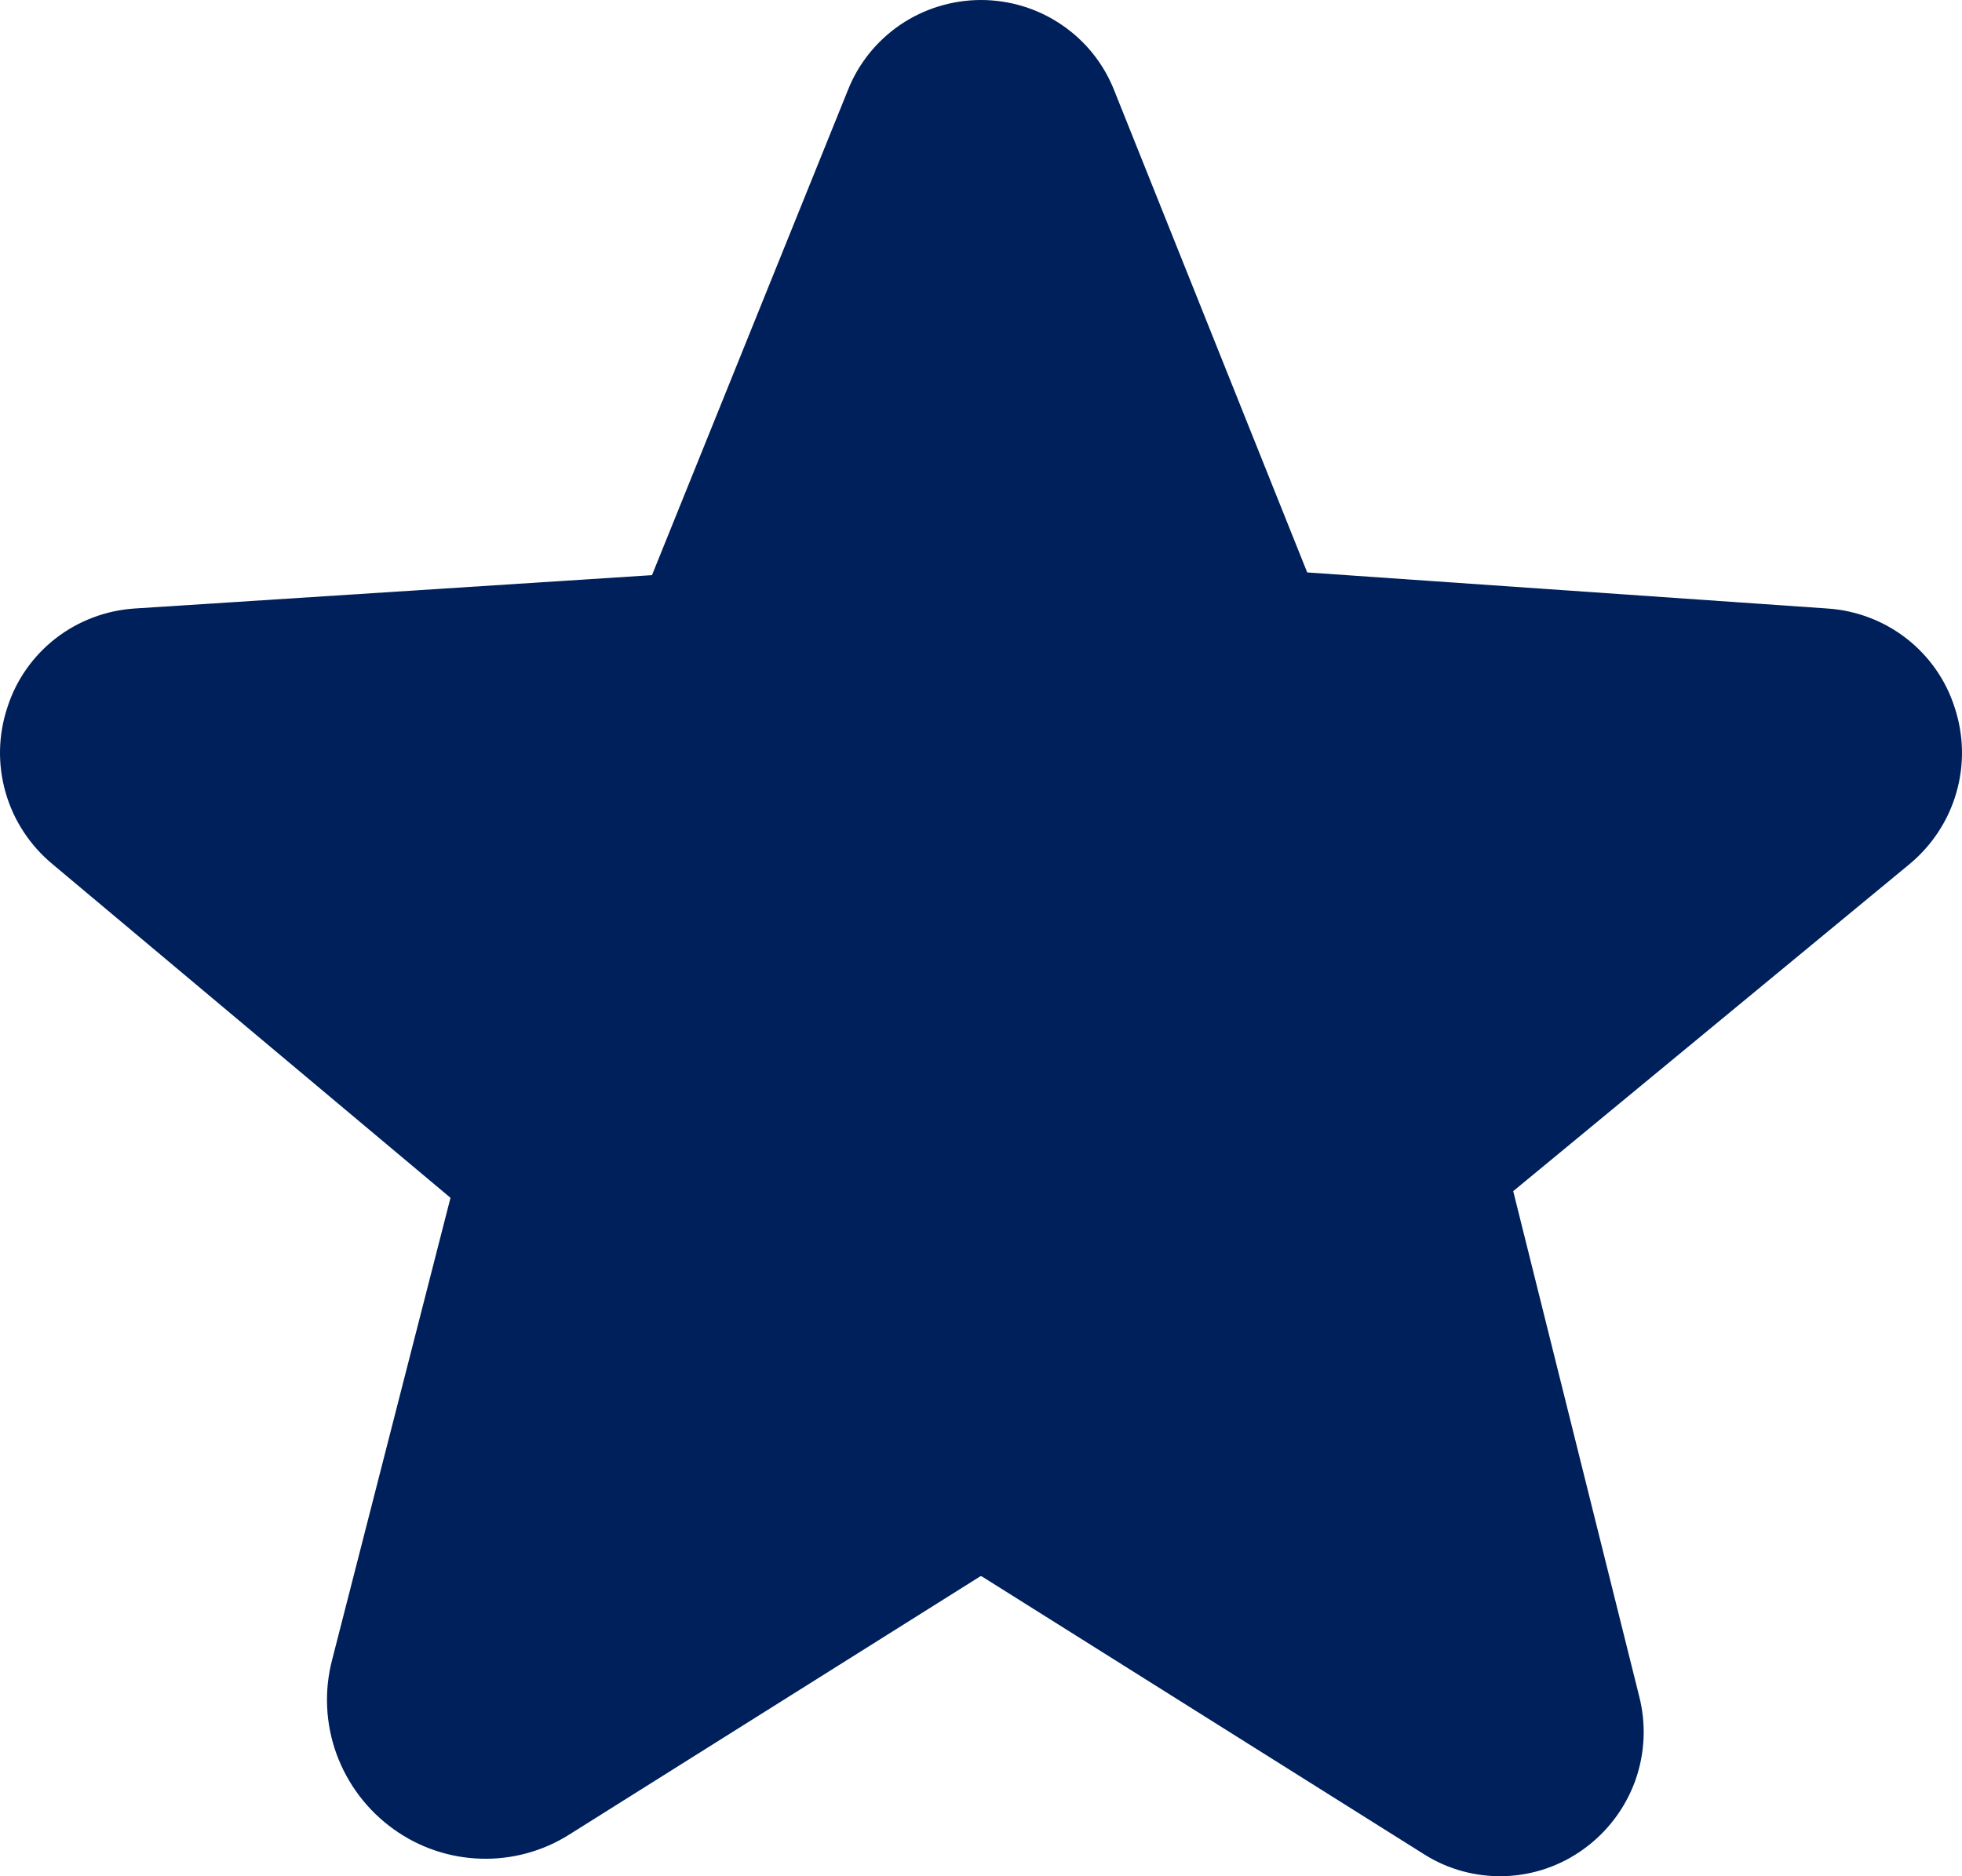 <svg width="23" height="22" viewBox="0 0 23 22" fill="none" xmlns="http://www.w3.org/2000/svg">
<path d="M22.913 8.293C22.811 7.973 22.613 7.692 22.347 7.485C22.081 7.279 21.758 7.157 21.421 7.135L15.324 6.712L13.062 1.061C12.939 0.748 12.725 0.48 12.446 0.291C12.167 0.101 11.837 5.71022e-05 11.499 0H11.498C11.16 0.001 10.831 0.102 10.553 0.291C10.275 0.481 10.06 0.749 9.938 1.061L7.643 6.744L1.579 7.135C1.242 7.157 0.919 7.279 0.653 7.485C0.387 7.692 0.189 7.973 0.087 8.293C-0.021 8.617 -0.029 8.965 0.066 9.294C0.16 9.622 0.352 9.914 0.616 10.133L5.281 14.045L3.894 19.46C3.798 19.825 3.816 20.21 3.944 20.564C4.073 20.919 4.306 21.227 4.614 21.448C4.911 21.662 5.267 21.783 5.634 21.794C6.001 21.806 6.364 21.707 6.674 21.511L11.486 18.487C11.493 18.482 11.499 18.479 11.514 18.487L16.692 21.741C16.973 21.92 17.302 22.009 17.635 21.999C17.969 21.989 18.291 21.879 18.561 21.684C18.84 21.484 19.051 21.205 19.168 20.884C19.284 20.562 19.3 20.214 19.214 19.883L17.739 13.967L22.384 10.133C22.648 9.914 22.84 9.622 22.934 9.294C23.029 8.965 23.021 8.617 22.913 8.293Z" fill="#00205B"/>
</svg>
